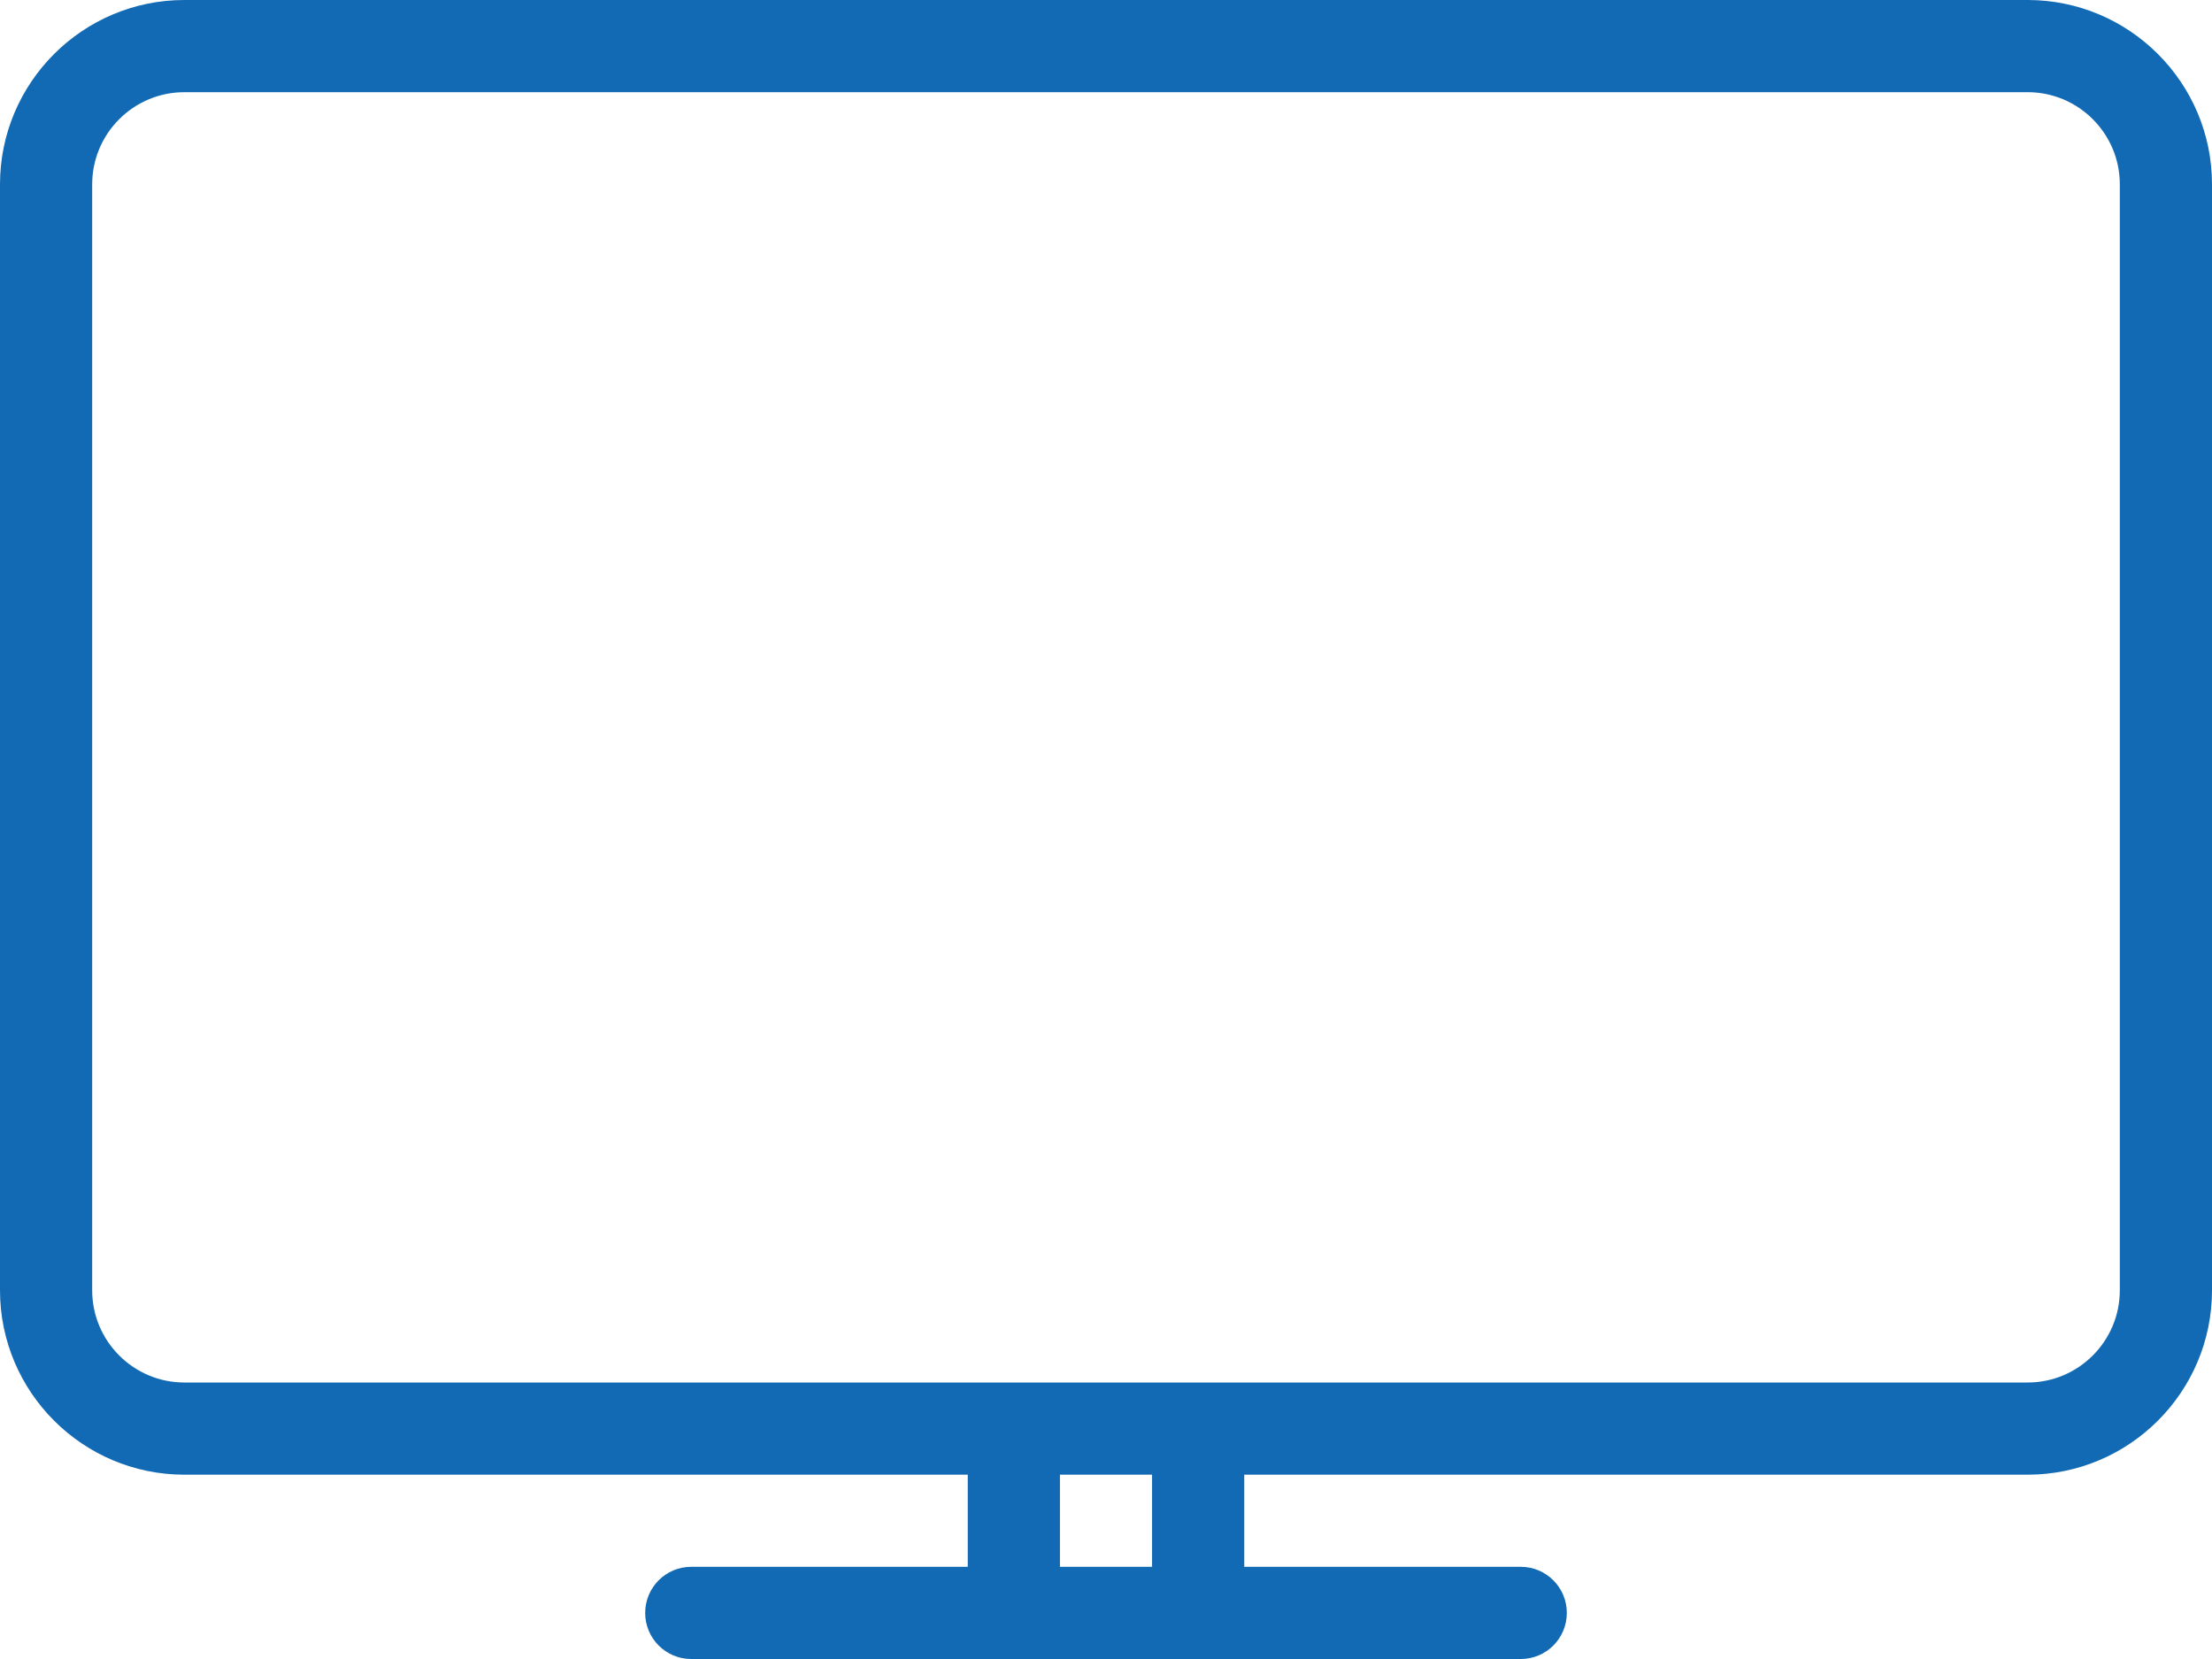 <svg width="40" height="30" viewBox="0 0 40 30" fill="none" xmlns="http://www.w3.org/2000/svg">
<path d="M36.667 0H3.333C1.496 0 0 1.495 0 3.333V23.333C0 25.172 1.496 26.667 3.333 26.667H17.5V28.333H12.5C12.039 28.333 11.667 28.706 11.667 29.167C11.667 29.627 12.039 30 12.5 30H27.5C27.961 30 28.333 29.627 28.333 29.167C28.333 28.706 27.961 28.333 27.5 28.333H22.5V26.667H36.667C38.504 26.667 40 25.172 40 23.333V3.333C40 1.495 38.504 0 36.667 0ZM20.833 28.333H19.167V26.667H20.833V28.333ZM38.333 23.333C38.333 24.252 37.586 25 36.667 25H3.333C2.414 25 1.667 24.252 1.667 23.333V3.333C1.667 2.415 2.414 1.667 3.333 1.667H36.667C37.586 1.667 38.333 2.415 38.333 3.333V23.333Z" fill="#116AB3"/>
</svg>
